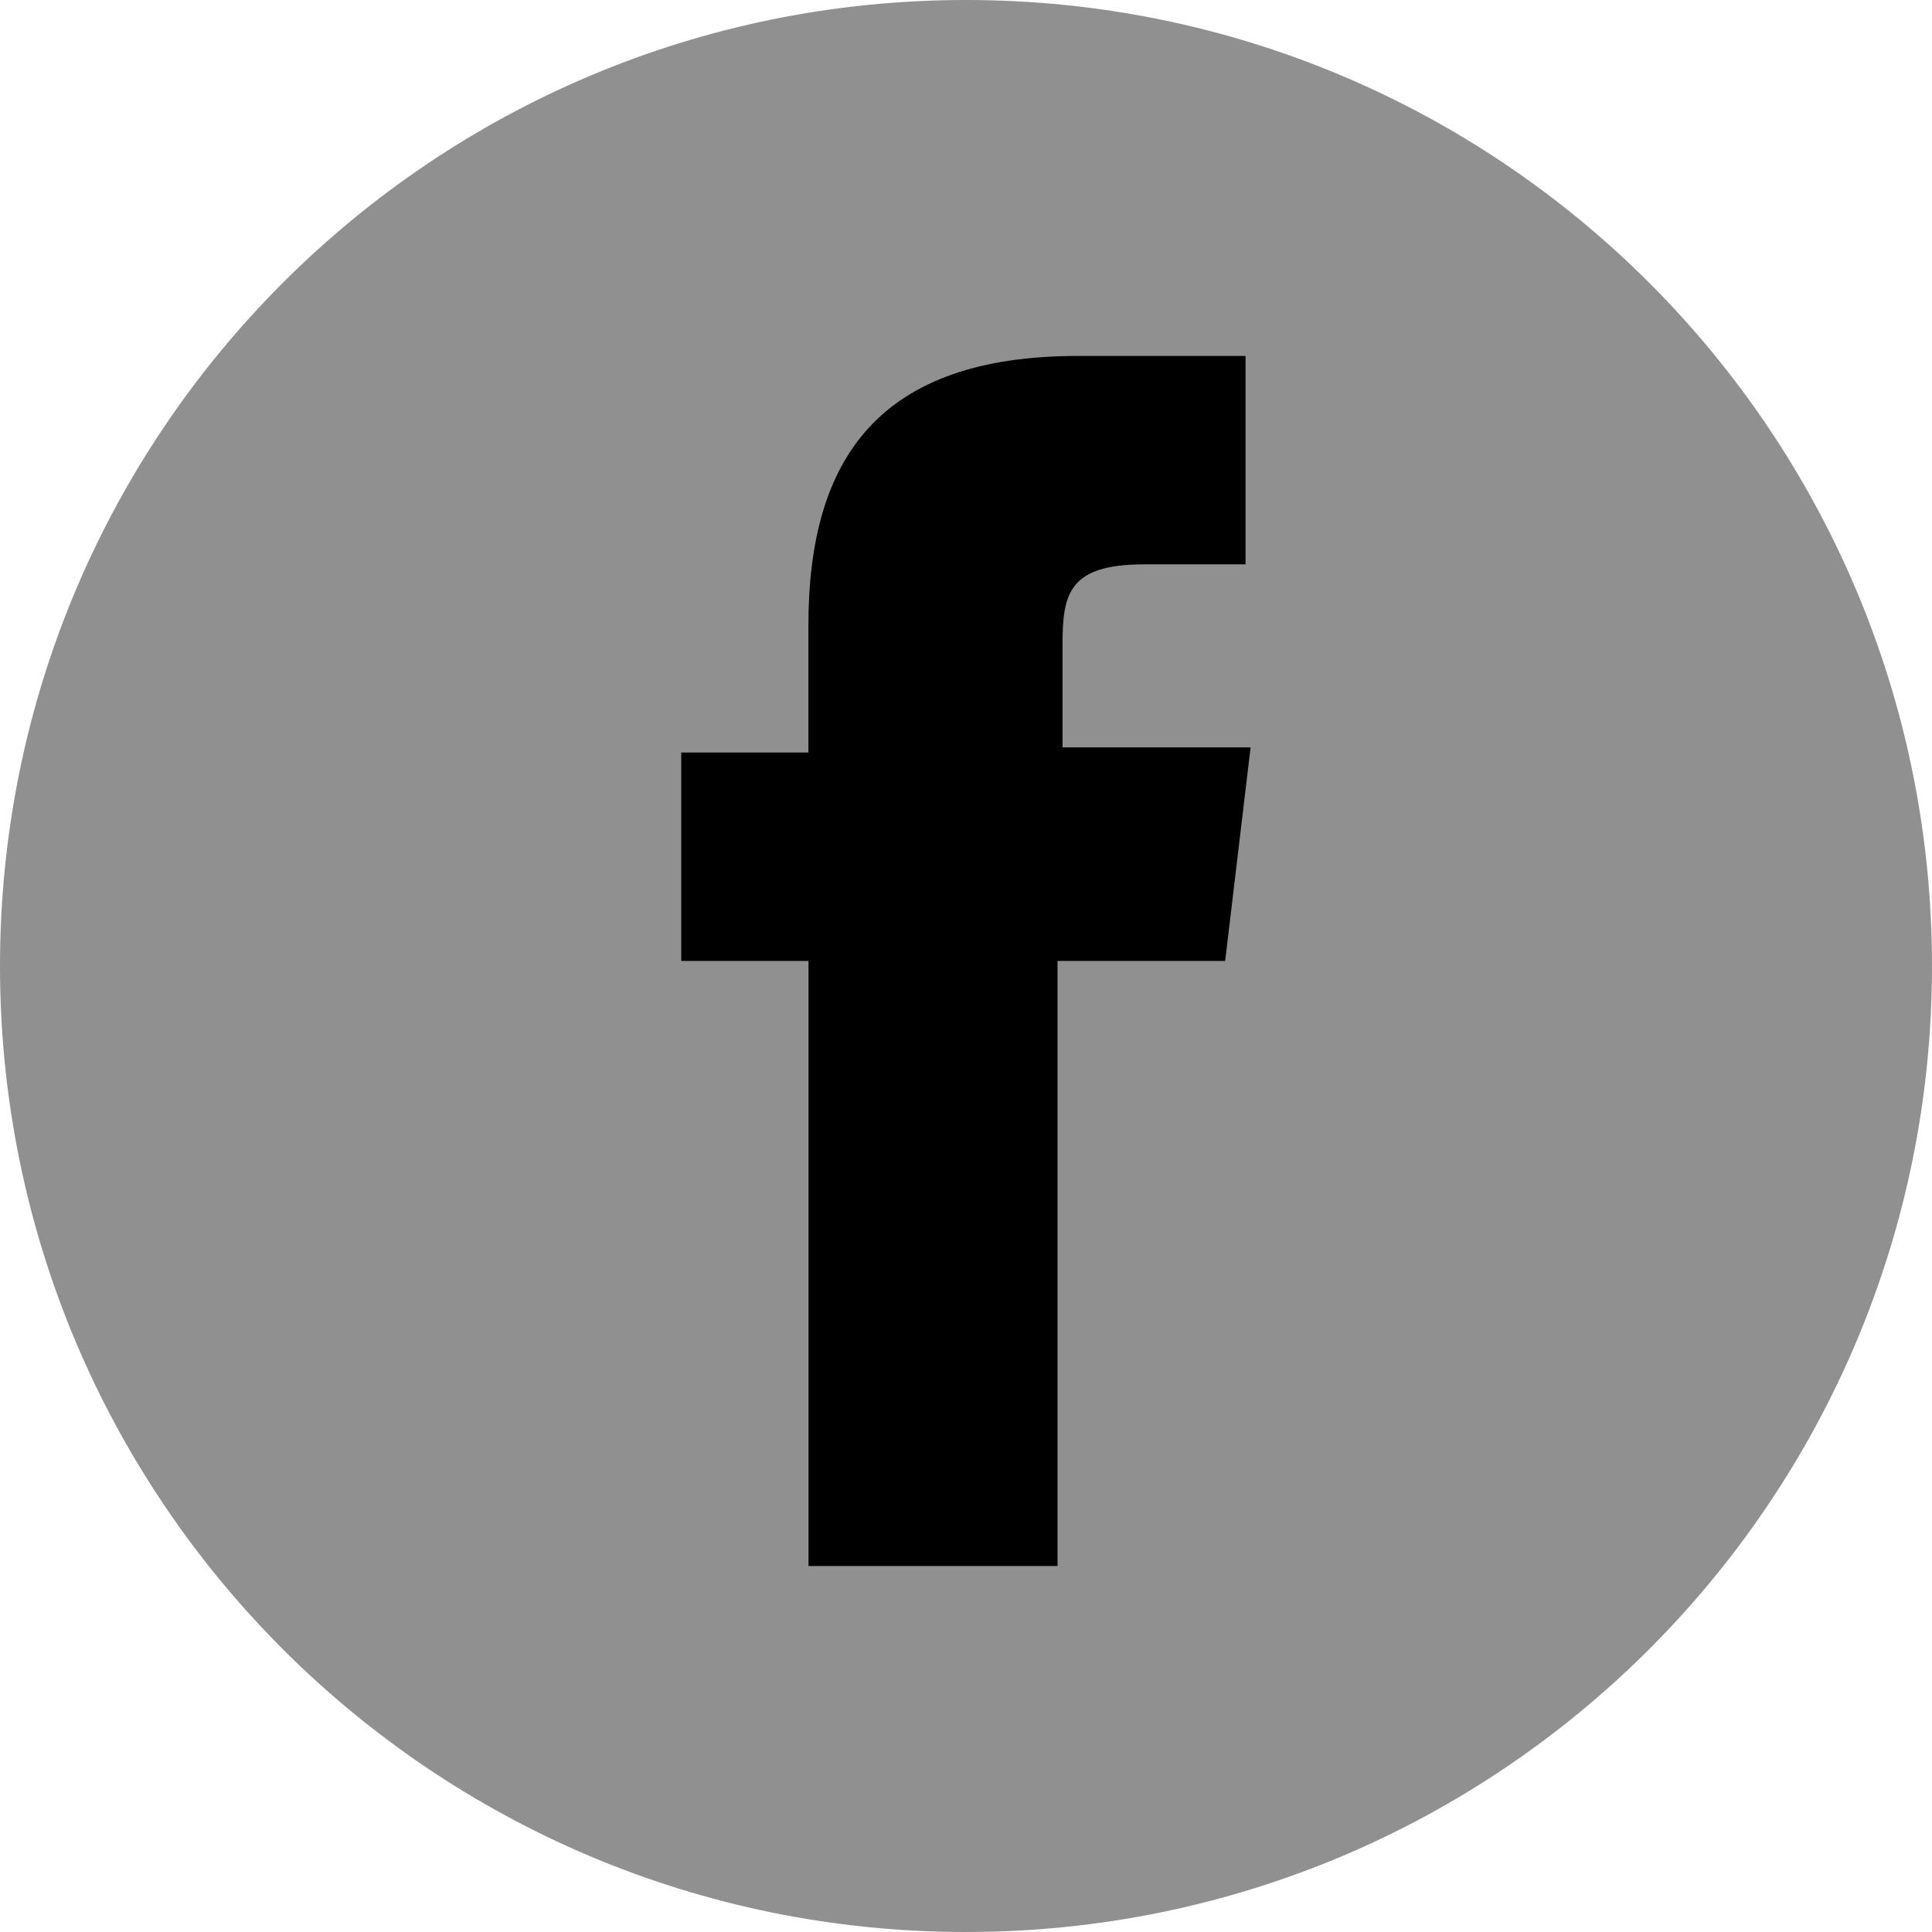 <svg width="42" height="42" viewBox="0 0 42 42" fill="none" xmlns="http://www.w3.org/2000/svg">
<g clip-path="url(#clip0_3079_11326)">
<path d="M0.21 21C0.21 32.487 9.513 41.79 21 41.79C32.487 41.79 41.79 32.487 41.79 21C41.79 9.513 32.487 0.21 21 0.21C9.513 0.21 0.21 9.513 0.21 21Z" fill="black"/>
<path d="M21 0C9.395 0 0 9.395 0 21C0 32.605 9.395 42 21 42C32.605 42 42 32.607 42 21C42 9.393 32.607 0 21 0ZM26.636 20.89H22.99V34.043H17.576V20.89H14.81V16.359H17.574V13.595C17.574 9.95 19.122 7.738 23.431 7.738H27.077V12.269H24.866C23.209 12.269 23.098 12.933 23.098 14.037V16.248H27.187L26.634 20.89L26.636 20.89Z" fill="#909090"/>
</g>
<defs>
<clipPath id="clip0_3079_11326">
<rect width="42" height="42" fill="white"/>
</clipPath>
</defs>
</svg>
